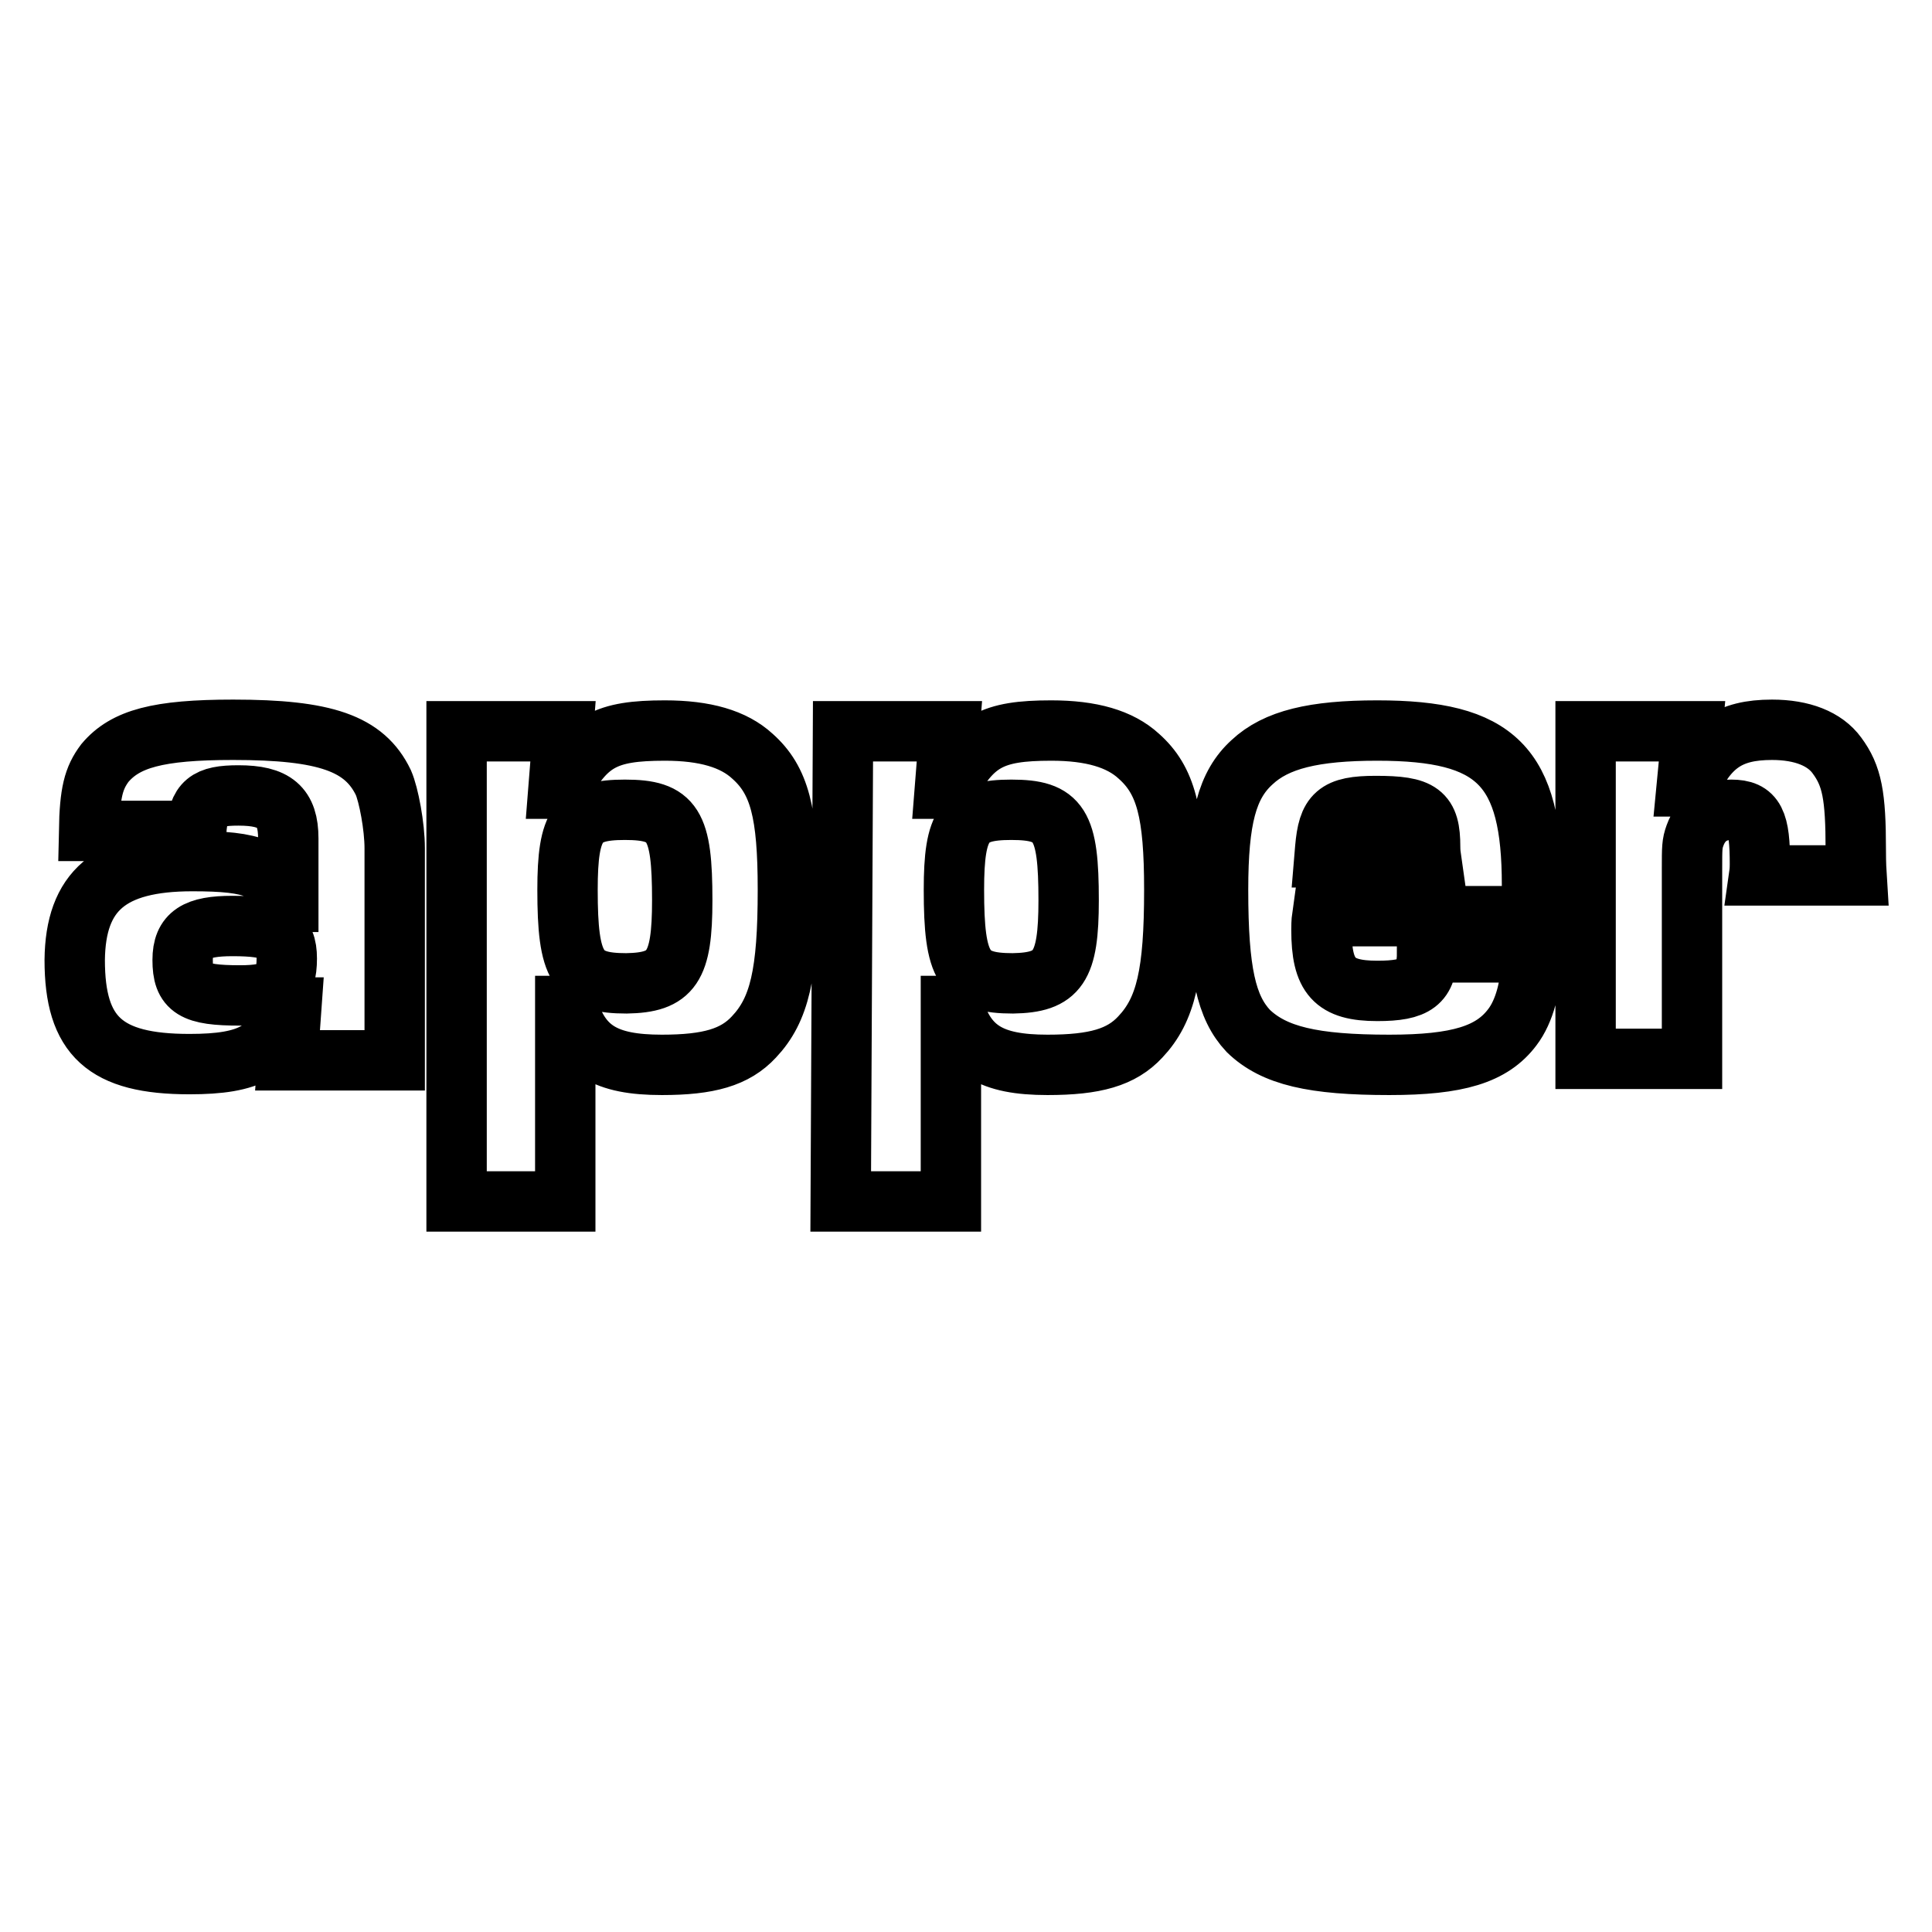 <?xml version="1.0" encoding="utf-8"?>
<!-- Svg Vector Icons : http://www.onlinewebfonts.com/icon -->
<!DOCTYPE svg PUBLIC "-//W3C//DTD SVG 1.1//EN" "http://www.w3.org/Graphics/SVG/1.1/DTD/svg11.dtd">
<svg version="1.1" xmlns="http://www.w3.org/2000/svg" xmlns:xlink="http://www.w3.org/1999/xlink" x="0px" y="0px" viewBox="0 0 256 256" enable-background="new 0 0 256 256" xml:space="preserve">
<g> <path stroke-width="8" fill-opacity="0" stroke="#000000"  d="M25.5,114.1c8.2,0,10.7,1,12.4,5.4h0.3v-8.4c0-4.2-1.8-5.7-6.6-5.7c-4.2,0-5.3,0.9-5.6,4.7H11.8 c0.1-5.1,0.6-7,2.1-9c2.7-3.2,7-4.4,17-4.4c12.2,0,17.4,1.8,19.9,7c0.7,1.6,1.5,5.8,1.5,8.7v28.1H38.1l0.5-7h-0.4 c-2,5.8-5,7.5-13.1,7.5c-11.2,0-15.2-3.7-15.2-13.8C10,118.1,14.5,114.1,25.5,114.1L25.5,114.1z M31.8,131.9c4.8,0,6.2-1.1,6.2-4.9 c0-3.4-1.6-4.3-7.2-4.3c-4.8,0-6.6,1.1-6.6,4.5C24.2,131,25.6,131.9,31.8,131.9z M60.5,96.9h14.1l-0.6,7.6h0.3 c3.4-6.3,5.9-7.7,13.8-7.7c5.3,0,9.1,1.1,11.6,3.4c3.6,3.2,4.7,7.5,4.7,17.7c0,11.1-1.1,15.9-4.5,19.5c-2.5,2.7-6,3.7-12.2,3.7 c-7.5,0-10.8-2-12.5-7.8h-0.3v25.9H60.5V96.9z M90.4,119.3c0-10.1-1.2-12-7.6-12c-6.2,0-7.6,1.8-7.6,10.6c0,10.3,1.3,12.4,7.8,12.4 C89,130.2,90.4,128.2,90.4,119.3z M111.7,96.9h14.1l-0.6,7.6h0.3c3.4-6.3,5.9-7.7,13.8-7.7c5.3,0,9.1,1.1,11.6,3.4 c3.6,3.2,4.7,7.5,4.7,17.7c0,11.1-1.1,15.9-4.5,19.5c-2.5,2.7-6,3.7-12.3,3.7c-7.5,0-10.8-2-12.5-7.8h-0.3v25.9h-14.6L111.7,96.9 L111.7,96.9z M141.6,119.3c0-10.1-1.2-12-7.6-12c-6.2,0-7.6,1.8-7.6,10.6c0,10.3,1.3,12.4,7.8,12.4 C140.2,130.2,141.6,128.2,141.6,119.3z M161.4,117.9c0-9.4,1.2-13.9,4.5-16.9c3.2-3,8.2-4.2,16.6-4.2c15.8,0,20.5,4.7,20.5,20.5 v4.1h-27.8c-0.1,0.7-0.1,1.5-0.1,1.8c0,6.2,1.7,8.1,7.4,8.1c5.1,0,6.6-1.1,6.6-5.1h13.8v0.8c0,3.6-0.9,7-2.5,9.1 c-2.7,3.6-7.2,5-16.3,5c-10.1,0-15.3-1.2-18.7-4.5C162.5,133.5,161.4,128.8,161.4,117.9L161.4,117.9z M189.6,113.6 c-0.1-0.7-0.1-1.2-0.1-1.4c0-4.5-1.2-5.4-7.2-5.4c-5.3,0-6.3,1.1-6.7,5.6l-0.1,1.2H189.6z M210.1,96.9h14.1l-0.7,7.3h0.3 c2.5-5.5,5.3-7.5,11-7.5c4,0,7,1.2,8.6,3.4c2,2.7,2.5,5.3,2.5,12.5c0,0.6,0,1.8,0.1,3.4h-12.9c0.1-0.7,0.1-1.2,0.1-1.5 c0-5.7-0.7-7.2-3.8-7.2c-2.3,0-4,1.2-4.8,3.4c-0.4,1.1-0.4,1.6-0.4,4.5v25.1h-14.1L210.1,96.9L210.1,96.9z"/></g>
</svg>